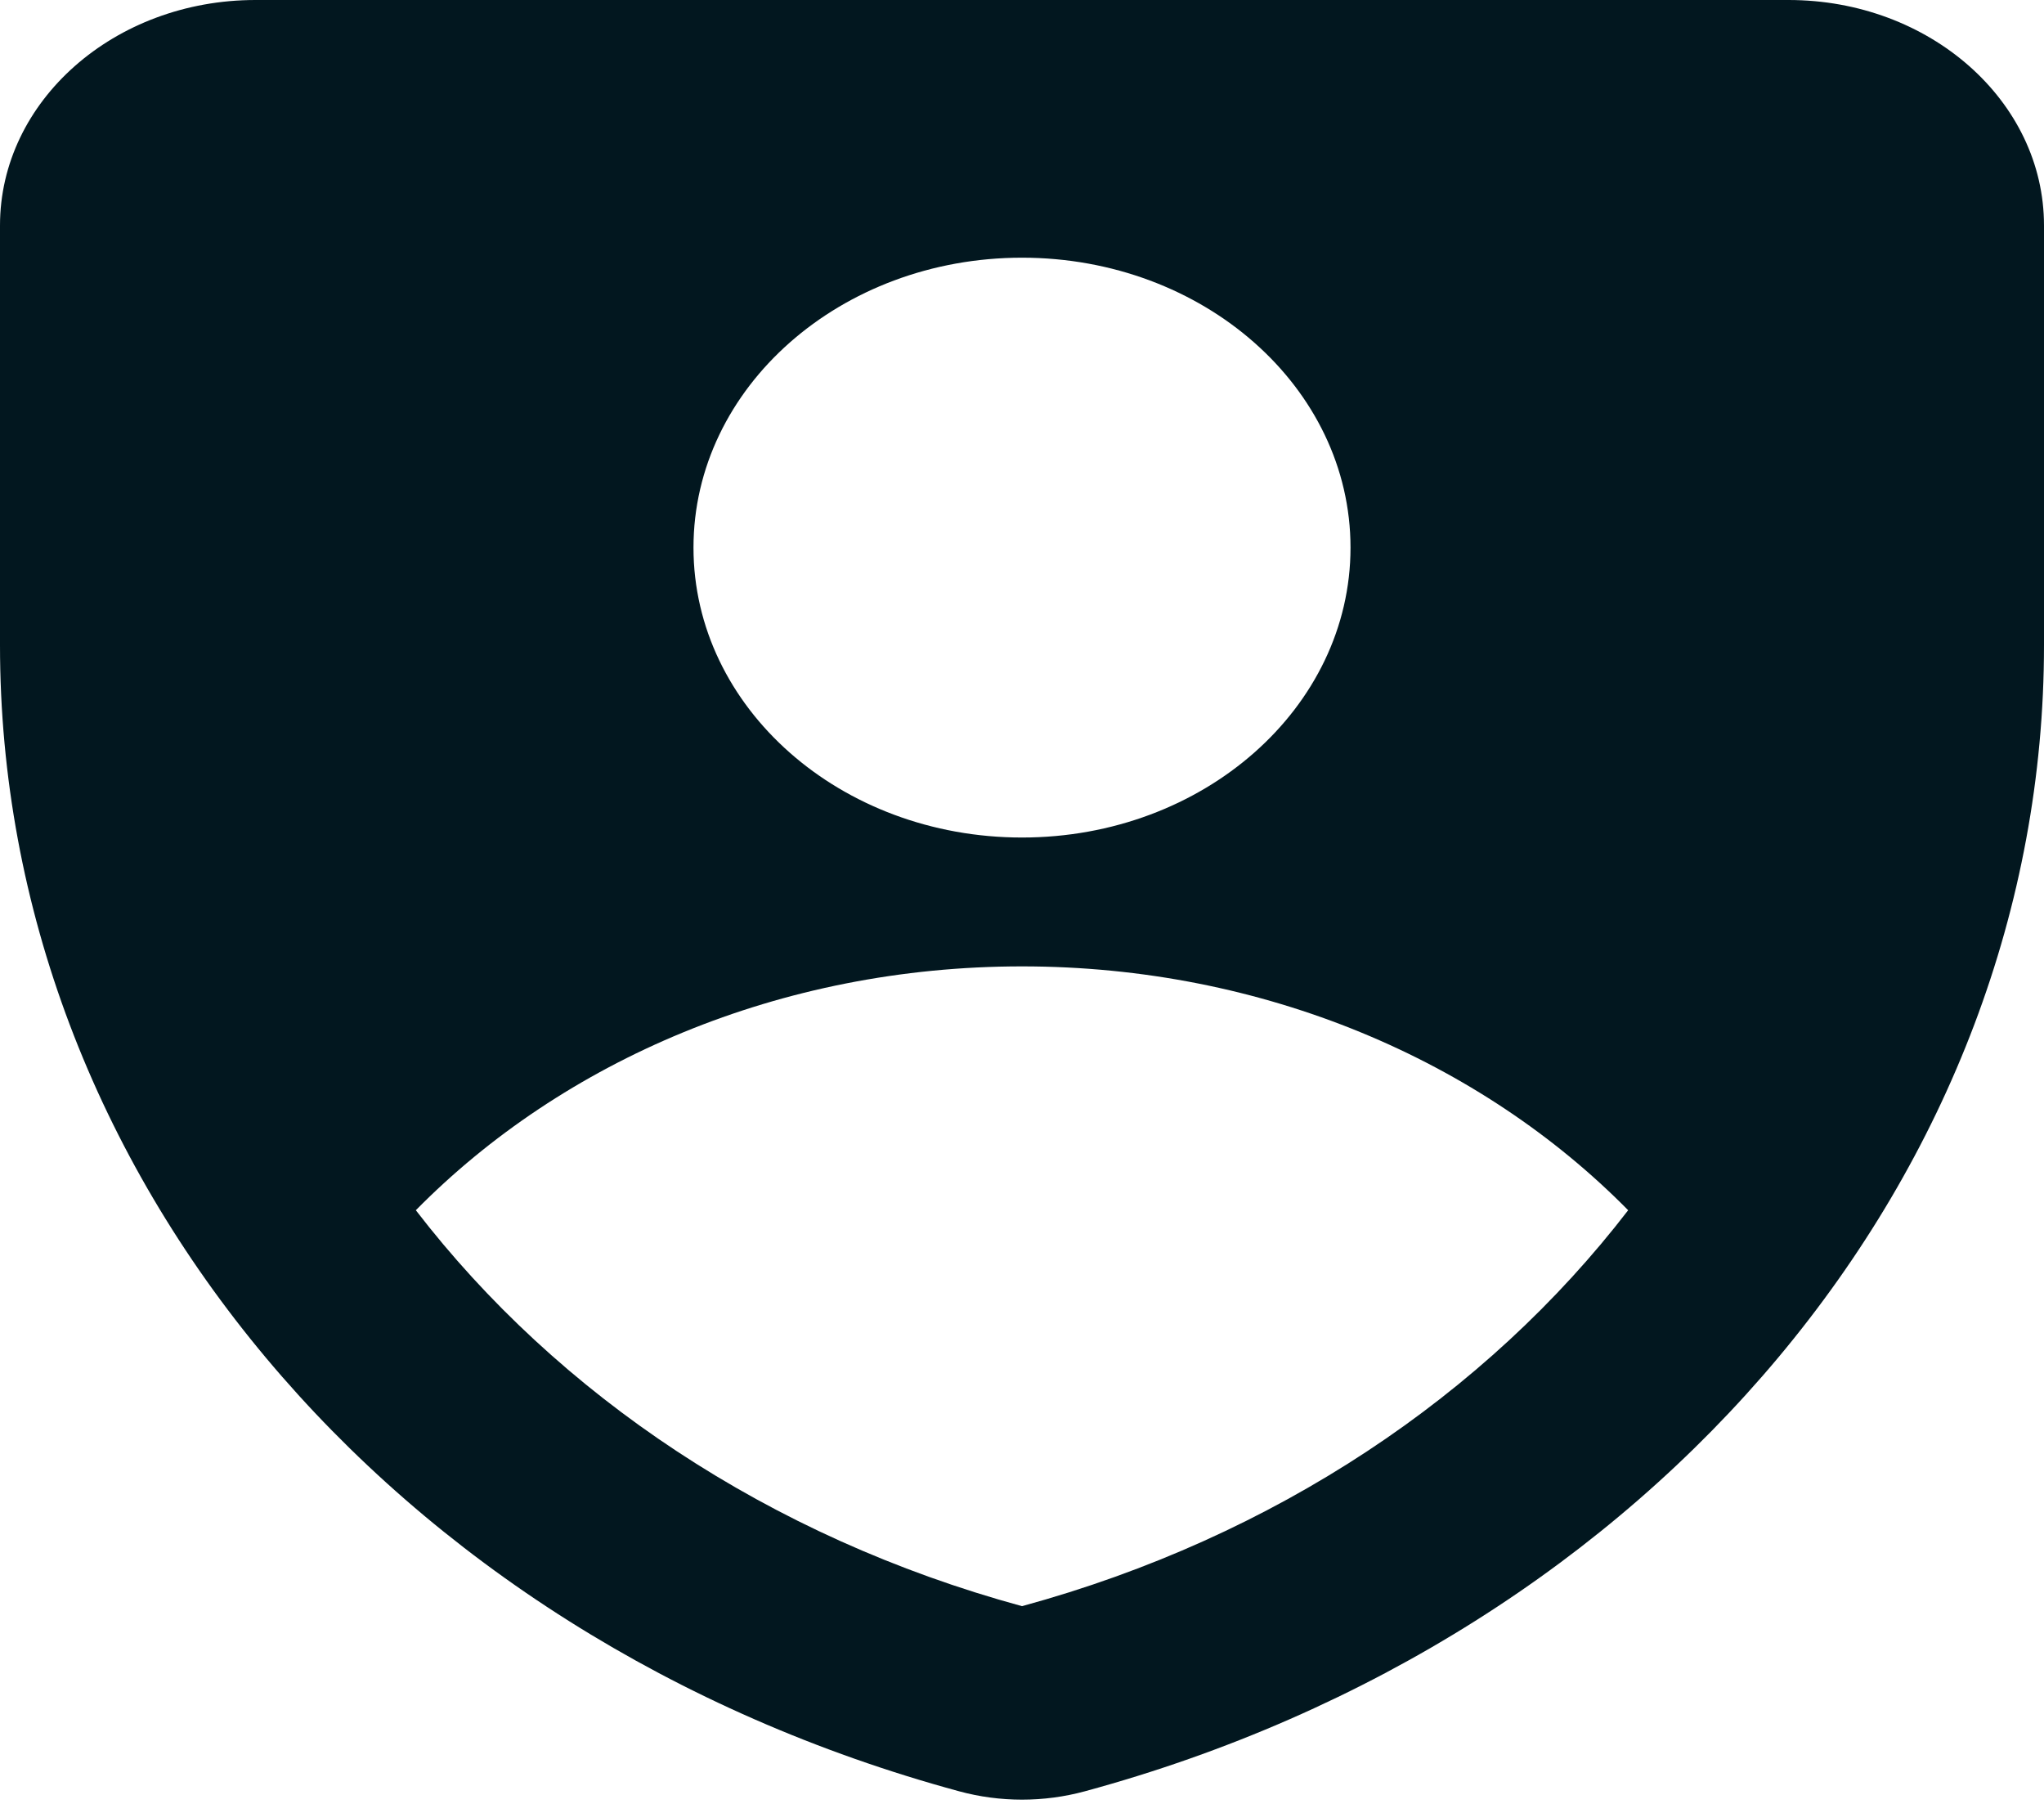 <svg width="68" height="60" viewBox="0 0 68 60" fill="none" xmlns="http://www.w3.org/2000/svg">
<path fill-rule="evenodd" clip-rule="evenodd" d="M0 7.5C0 3.358 3.806 0 8.5 0H59.5C64.194 0 68 3.358 68 7.5V21.459C68 38.969 55.057 54.432 36.09 59.581C34.728 59.951 33.272 59.951 31.91 59.581C12.943 54.432 0 38.969 0 21.459V7.5ZM34 27.857C40.036 27.857 44.929 23.54 44.929 18.214C44.929 12.889 40.036 8.571 34 8.571C27.964 8.571 23.071 12.889 23.071 18.214C23.071 23.54 27.964 27.857 34 27.857ZM54.166 40.254C49.268 35.285 42.05 32.143 34 32.143C25.95 32.143 18.732 35.285 13.834 40.254C18.554 46.386 25.565 51.121 34 53.423C42.435 51.121 49.446 46.386 54.166 40.254Z" fill="#02171F"/>
</svg>
